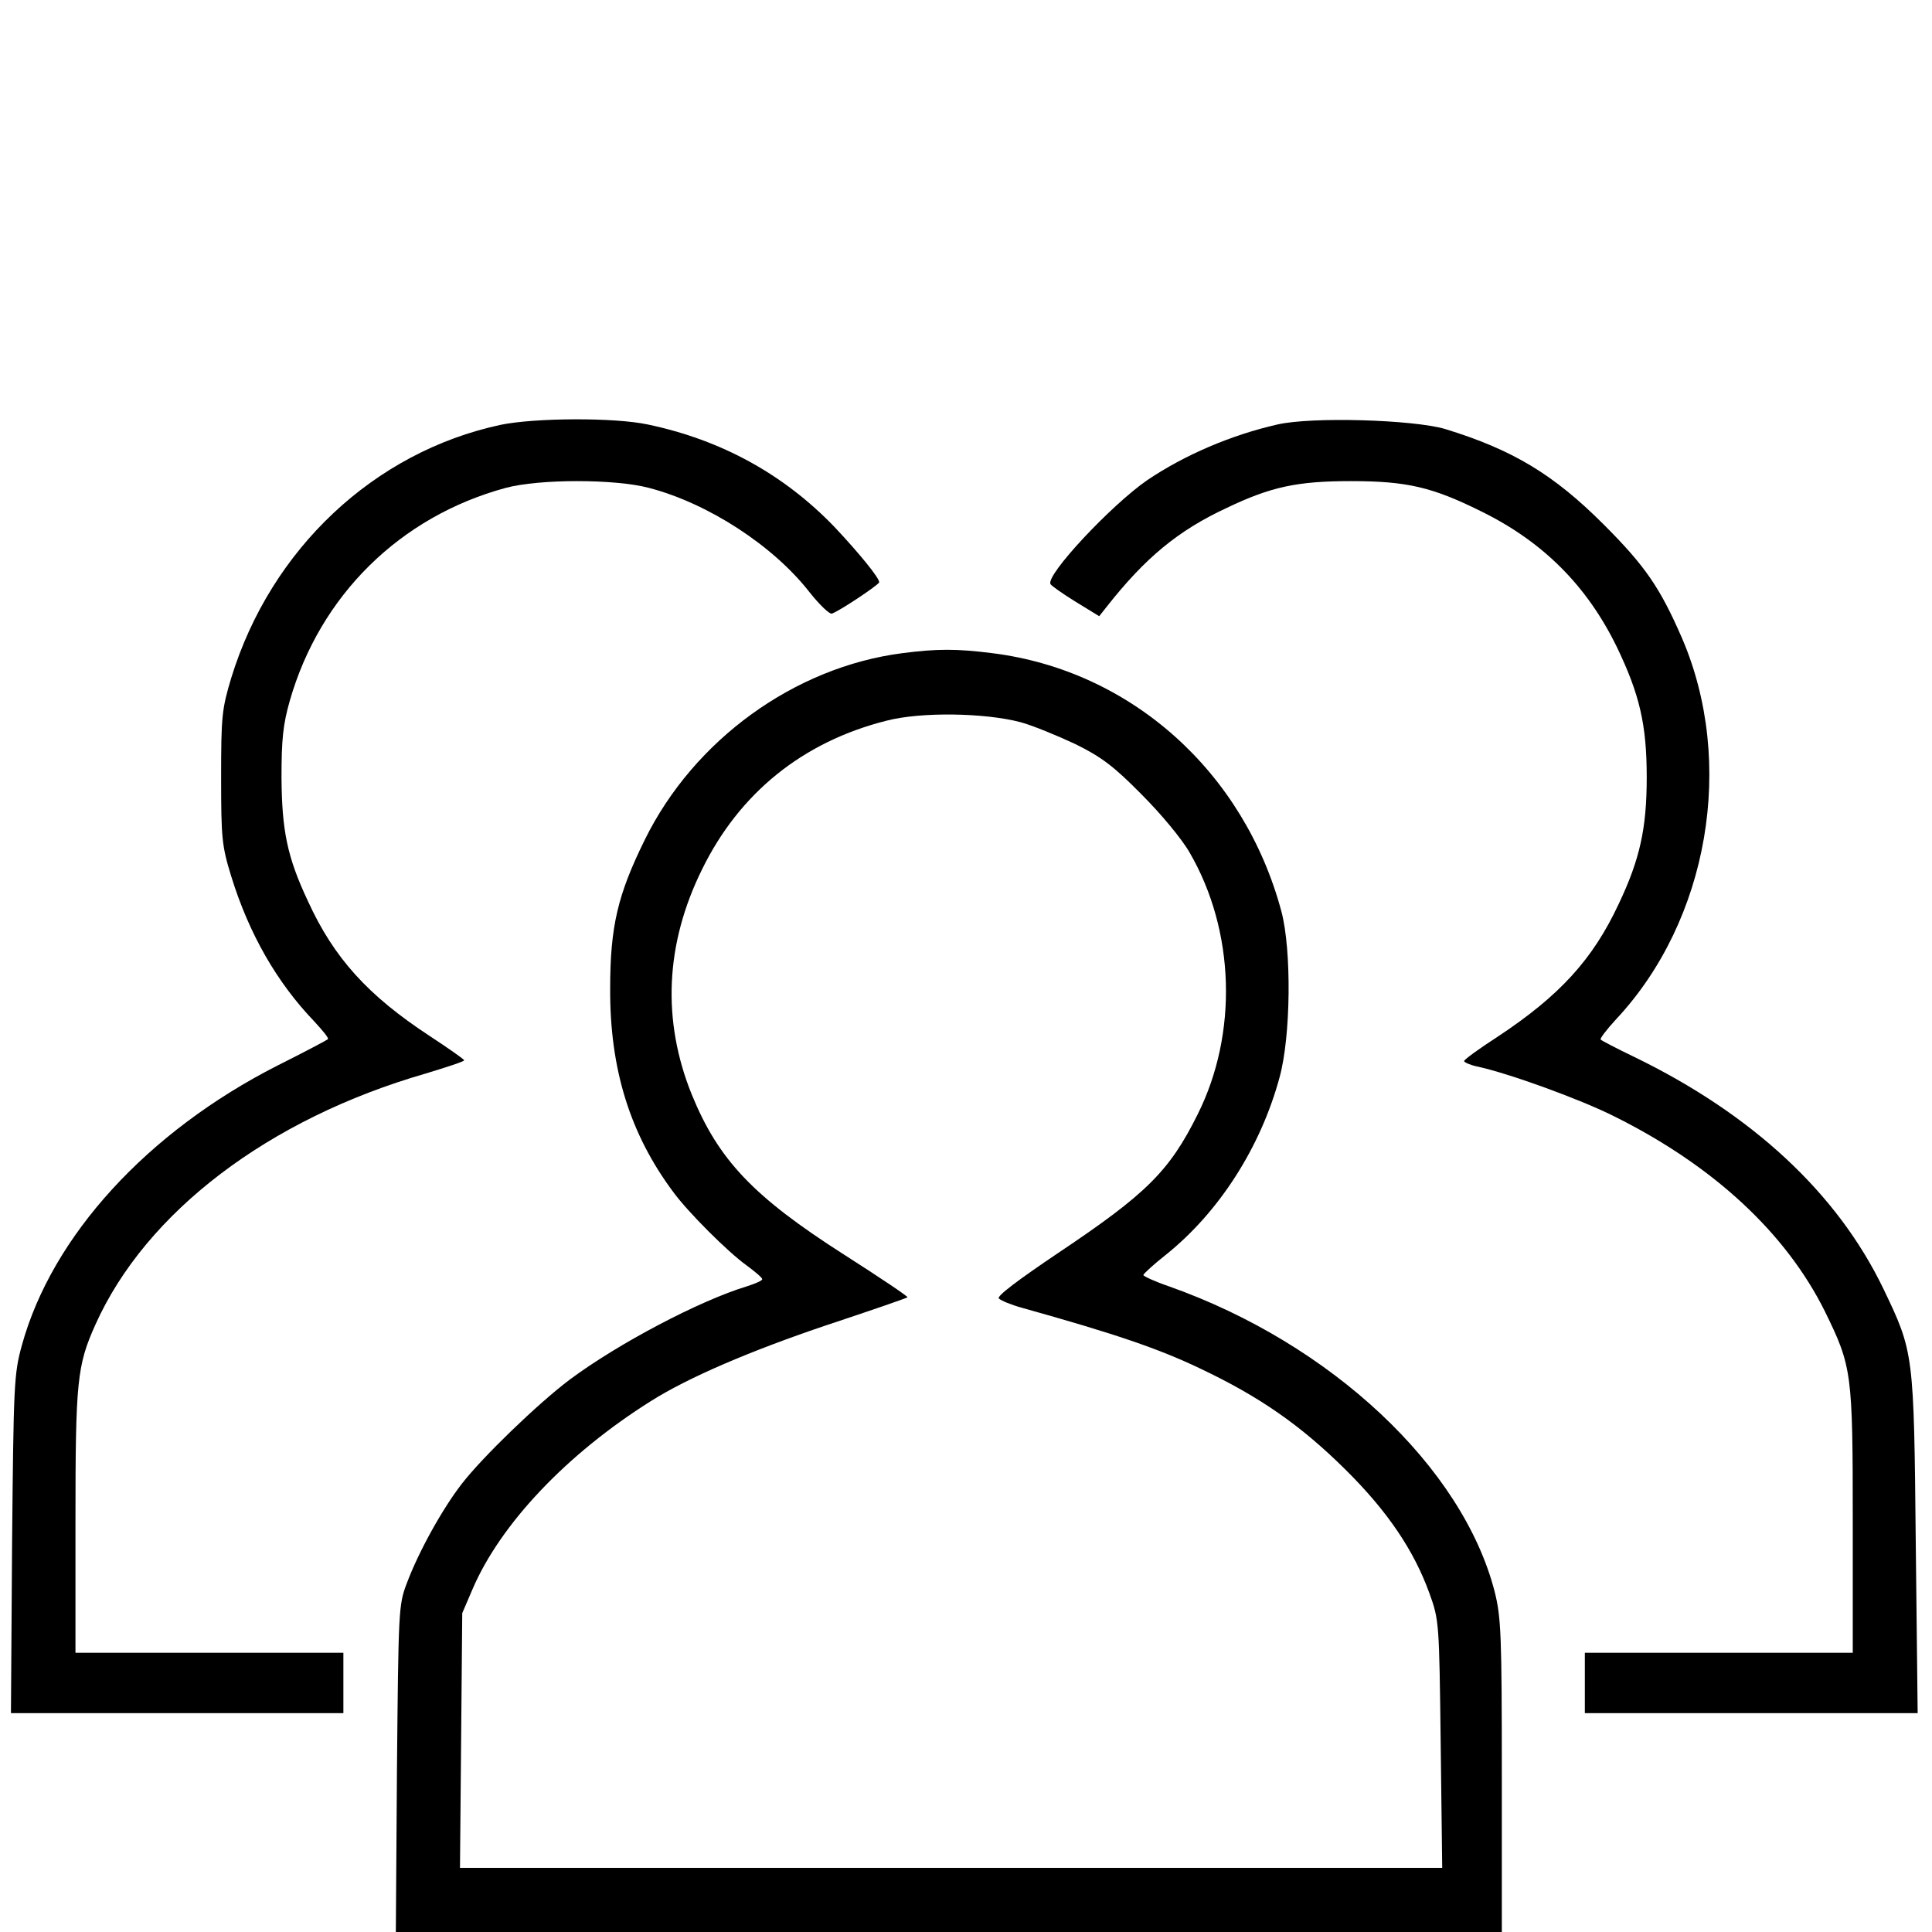 <?xml version="1.0" standalone="no"?>
<!DOCTYPE svg PUBLIC "-//W3C//DTD SVG 20010904//EN"
 "http://www.w3.org/TR/2001/REC-SVG-20010904/DTD/svg10.dtd">
<svg version="1.0" xmlns="http://www.w3.org/2000/svg"
 width="512pt" height="512pt" viewBox="0 0 512 512"
 preserveAspectRatio="xMidYMid meet">

<g transform="translate(0,512) scale(0.1,-0.1)"
fill="#000000" stroke="none">
<path d="M1326 3994 c-335 -72 -608 -329 -713 -670 -25 -83 -27 -102 -27 -264
0 -162 2 -182 27 -263 47 -152 121 -281 220 -384 22 -24 39 -44 36 -47 -2 -2
-62 -34 -134 -70 -344 -175 -597 -451 -677 -741 -21 -76 -22 -103 -26 -527
l-3 -448 440 0 441 0 0 80 0 80 -355 0 -355 0 0 348 c0 372 4 413 53 522 134
298 459 545 875 665 56 17 102 32 102 35 0 3 -42 32 -92 65 -163 107 -253 206
-322 357 -55 117 -69 187 -70 328 0 100 4 140 22 203 80 279 292 488 572 564
89 24 290 24 380 0 157 -41 329 -153 425 -276 27 -34 54 -60 60 -57 22 8 125
77 125 83 0 12 -54 78 -119 147 -134 139 -299 230 -494 271 -88 19 -300 18
-391 -1z"/>
<path d="M3385 3995 c-123 -28 -246 -81 -344 -147 -96 -66 -271 -253 -257
-276 3 -5 33 -26 67 -47 l62 -38 19 24 c103 131 190 203 319 263 117 56 187
71 329 71 149 0 216 -16 345 -80 165 -81 281 -198 360 -360 60 -125 79 -205
79 -345 0 -135 -18 -217 -74 -335 -69 -148 -157 -244 -322 -353 -48 -31 -88
-60 -88 -64 0 -3 15 -10 33 -14 85 -18 277 -88 366 -133 263 -131 454 -309
557 -516 72 -147 74 -162 74 -557 l0 -348 -355 0 -355 0 0 -80 0 -80 441 0
441 0 -5 448 c-5 508 -5 508 -86 677 -122 253 -347 462 -660 614 -46 22 -86
43 -89 46 -3 2 16 27 41 54 245 262 317 680 174 1011 -58 133 -97 190 -207
300 -133 133 -241 198 -420 253 -85 25 -354 33 -445 12z"/>
<path d="M2391 3389 c-286 -37 -552 -230 -682 -494 -72 -146 -92 -230 -92
-395 -1 -212 52 -385 168 -540 38 -52 144 -158 193 -193 23 -17 42 -33 42 -37
0 -4 -19 -12 -41 -19 -125 -38 -340 -151 -469 -247 -85 -64 -231 -205 -286
-276 -52 -67 -115 -181 -146 -264 -22 -57 -22 -74 -26 -491 l-3 -433 1465 0
1466 0 0 413 c0 376 -2 421 -19 489 -85 330 -433 657 -863 809 -38 13 -68 27
-68 30 0 3 27 28 60 54 141 113 251 285 301 470 30 109 32 337 5 439 -99 371
-399 639 -766 685 -95 12 -146 12 -239 0z m314 -183 c33 -9 98 -36 145 -58 69
-34 102 -59 175 -133 51 -51 107 -118 128 -155 120 -207 128 -479 21 -693 -75
-151 -136 -211 -369 -367 -107 -72 -164 -115 -158 -121 6 -6 33 -17 62 -25
247 -69 361 -108 470 -160 161 -76 270 -153 387 -269 112 -111 181 -214 222
-327 26 -72 26 -77 30 -400 l4 -328 -1302 0 -1301 0 3 337 3 338 27 63 c74
173 250 359 473 499 98 62 263 133 468 202 115 38 210 71 212 73 2 2 -74 53
-168 113 -241 154 -333 251 -404 425 -79 196 -70 398 27 595 99 203 267 339
489 395 92 24 262 21 356 -4z"/>
</g>
</svg>
